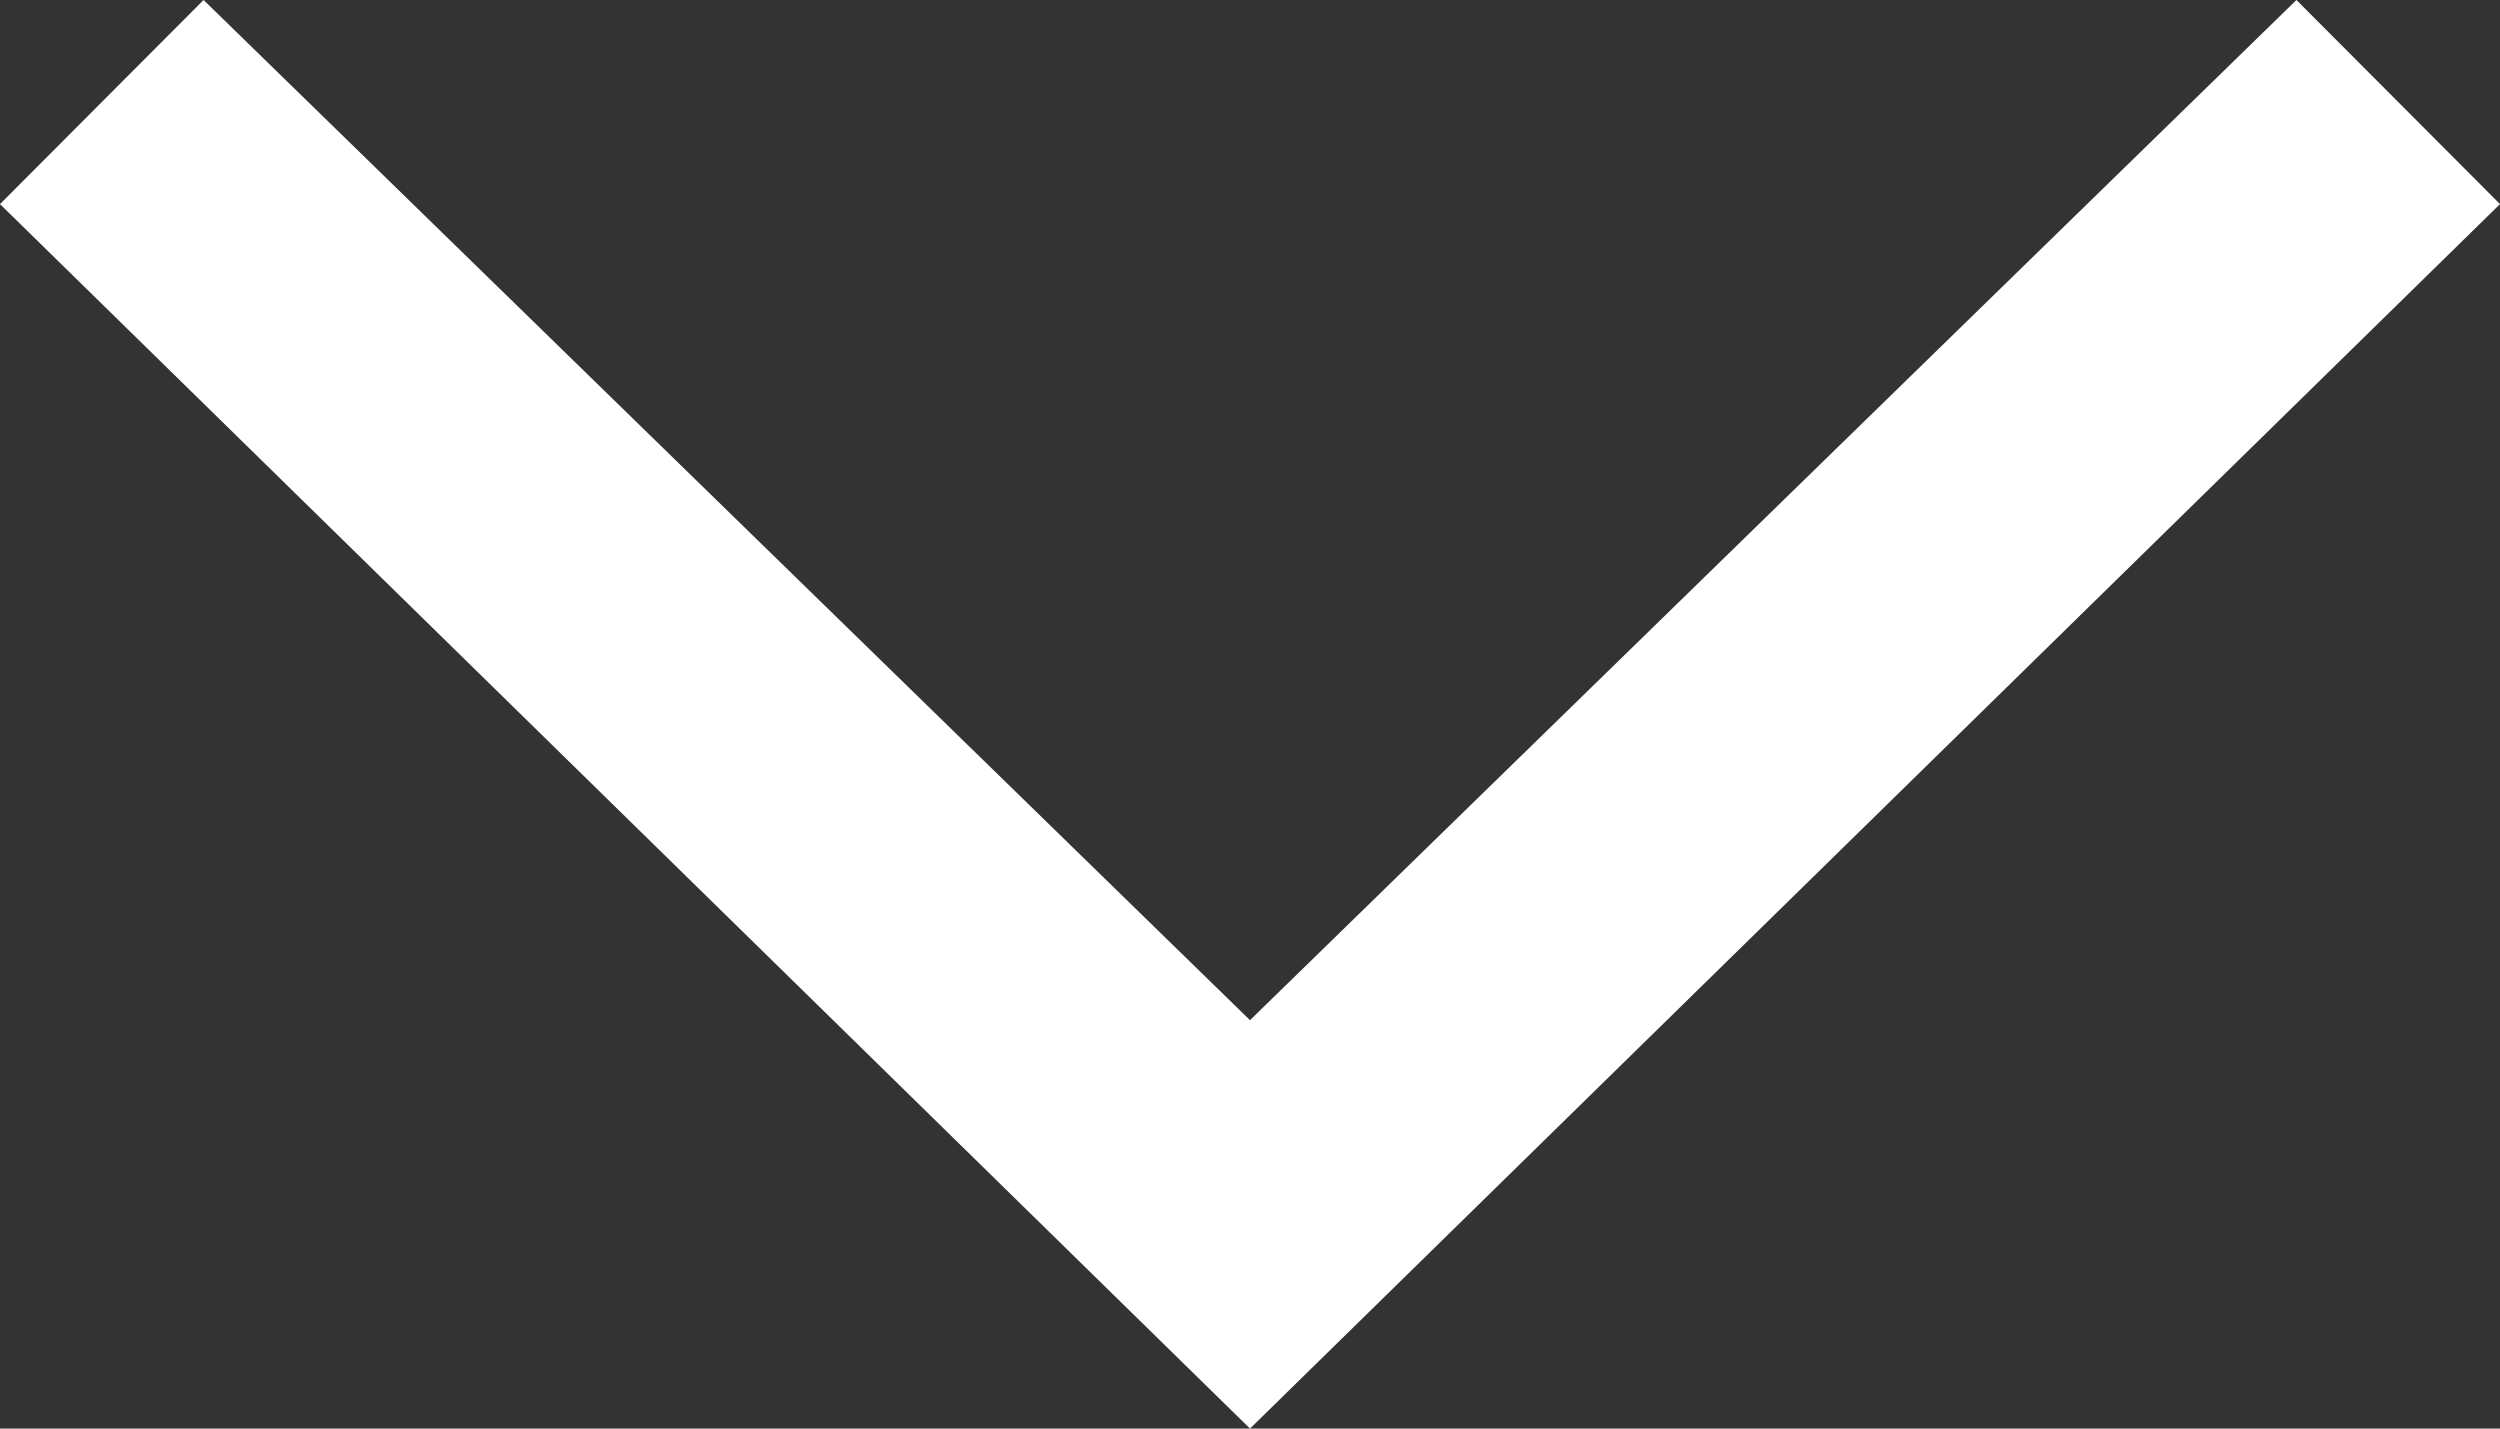 <svg xmlns="http://www.w3.org/2000/svg" width="14" height="8" viewBox="0 0 14 8">
  <rect x="0" y="0" width="14" height="8" fill="#333333" stroke="none"/>
  <defs>
    <style>
      .cls-1 {
        fill: #fff;
        fill-rule: evenodd;
      }
    </style>
  </defs>
  <path id="icon" class="cls-1" d="M1200,175l7-6.857L1205.86,167l-5.86,5.713L1194.14,167l-1.14,1.143Z" transform="translate(-1193 -167)"/>
</svg>

